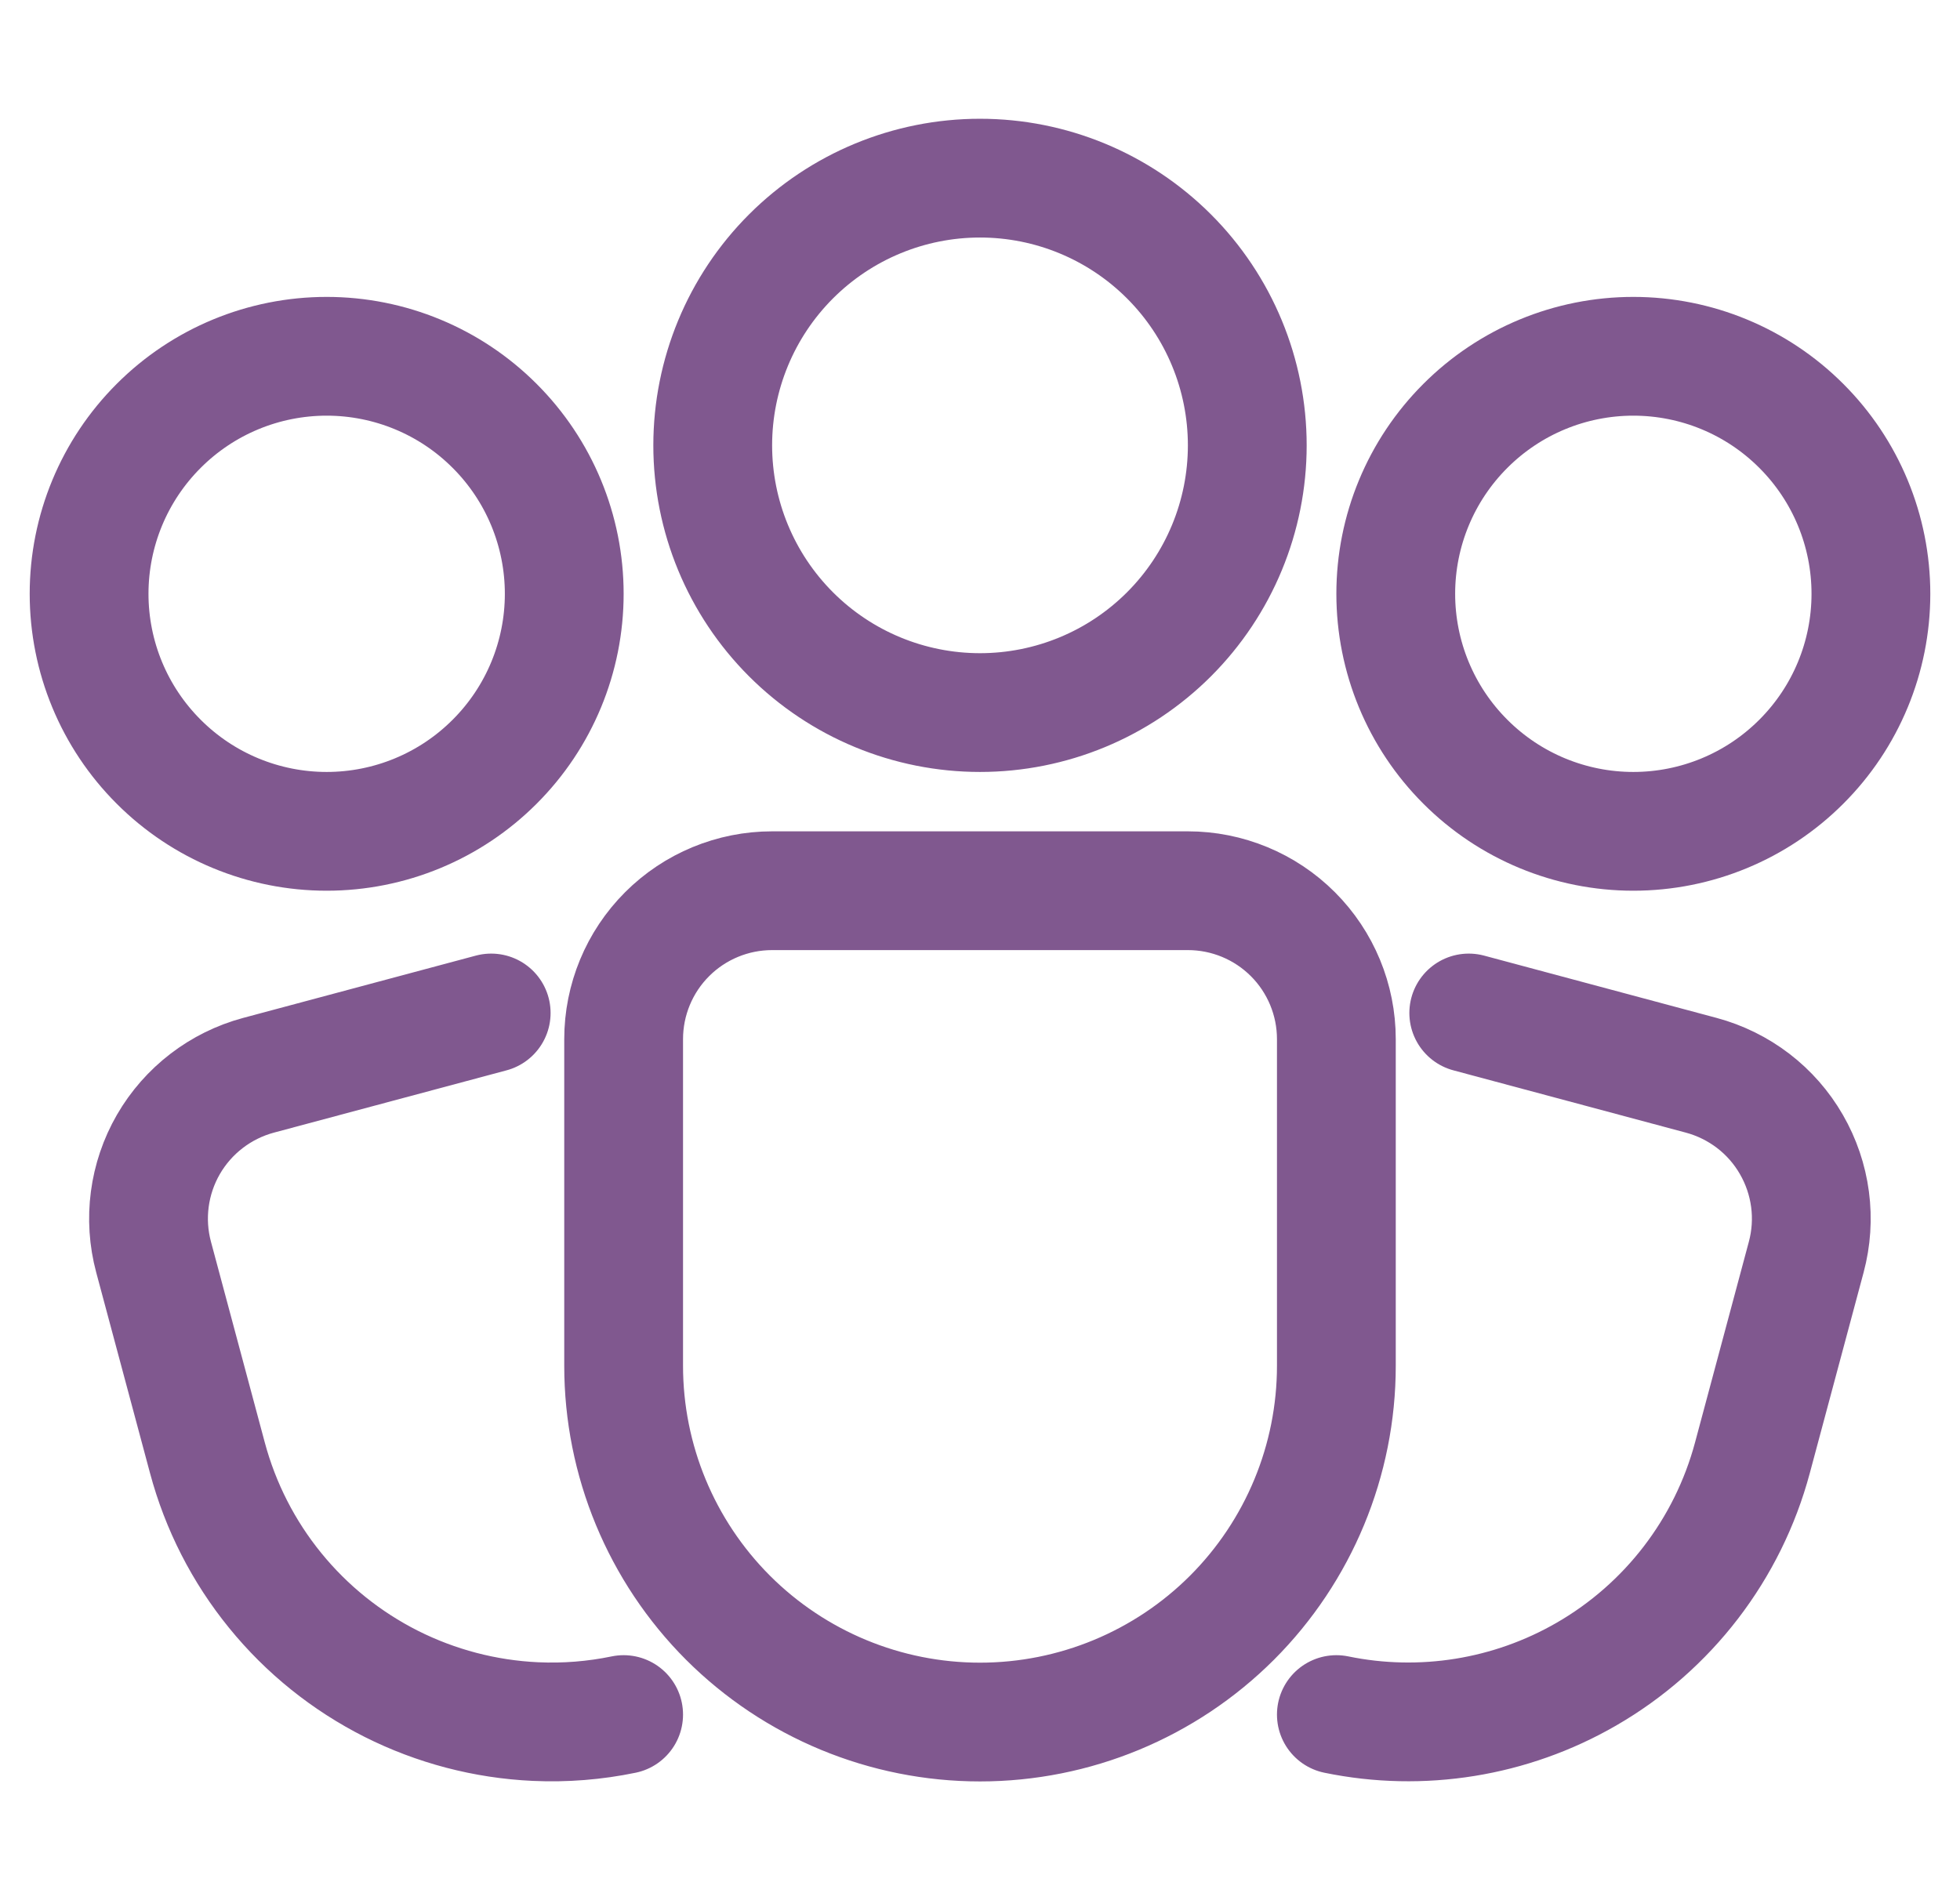 <svg width="33" height="32" viewBox="0 0 33 32" fill="none" xmlns="http://www.w3.org/2000/svg">
<g clip-path="url(#clip0_1135_1335)">
<path d="M10.5 28.874C10.013 28.975 9.513 29.015 9.014 28.992C8.169 28.953 7.342 28.736 6.587 28.356C5.832 27.975 5.166 27.44 4.633 26.784C4.099 26.128 3.711 25.367 3.492 24.55L2.586 21.17C2.414 20.53 2.504 19.847 2.835 19.273C3.167 18.699 3.713 18.28 4.353 18.108L8.27 17.059M22.5 28.874C23.935 29.17 25.434 28.93 26.71 28.193C28.088 27.398 29.093 26.087 29.505 24.55L30.411 21.17C30.496 20.853 30.518 20.522 30.475 20.197C30.432 19.871 30.325 19.557 30.161 19.273C29.997 18.988 29.779 18.739 29.518 18.539C29.258 18.34 28.96 18.193 28.643 18.108L24.729 17.059M12 7.5C12 6.307 12.474 5.162 13.318 4.318C14.162 3.474 15.306 3 16.5 3C17.694 3 18.838 3.474 19.682 4.318C20.526 5.162 21 6.307 21 7.5C21 8.693 20.526 9.838 19.682 10.682C18.838 11.526 17.694 12 16.5 12C15.306 12 14.162 11.526 13.318 10.682C12.474 9.838 12 8.693 12 7.5ZM5.5 6C4.439 6 3.422 6.421 2.672 7.172C1.921 7.922 1.5 8.939 1.5 10C1.5 11.061 1.921 12.078 2.672 12.828C3.422 13.579 4.439 14 5.5 14C6.561 14 7.578 13.579 8.328 12.828C9.079 12.078 9.5 11.061 9.5 10C9.5 8.939 9.079 7.922 8.328 7.172C7.578 6.421 6.561 6 5.5 6ZM27.5 6C26.439 6 25.422 6.421 24.672 7.172C23.921 7.922 23.5 8.939 23.5 10C23.5 11.061 23.921 12.078 24.672 12.828C25.422 13.579 26.439 14 27.5 14C28.561 14 29.578 13.579 30.328 12.828C31.079 12.078 31.5 11.061 31.5 10C31.5 8.939 31.079 7.922 30.328 7.172C29.578 6.421 28.561 6 27.5 6ZM13 15C12.337 15 11.701 15.263 11.232 15.732C10.763 16.201 10.5 16.837 10.5 17.5V23C10.5 24.591 11.132 26.117 12.257 27.243C13.383 28.368 14.909 29 16.5 29C18.091 29 19.617 28.368 20.743 27.243C21.868 26.117 22.5 24.591 22.5 23V17.5C22.5 16.837 22.237 16.201 21.768 15.732C21.299 15.263 20.663 15 20 15H13Z" stroke="#80588F" stroke-width="2" stroke-linecap="round" stroke-linejoin="round"/>
</g>
<defs>
<clipPath id="clip0_1135_1335">
<rect width="32" height="32" fill="white" transform="translate(0.5)"/>
</clipPath>
</defs>
</svg>

